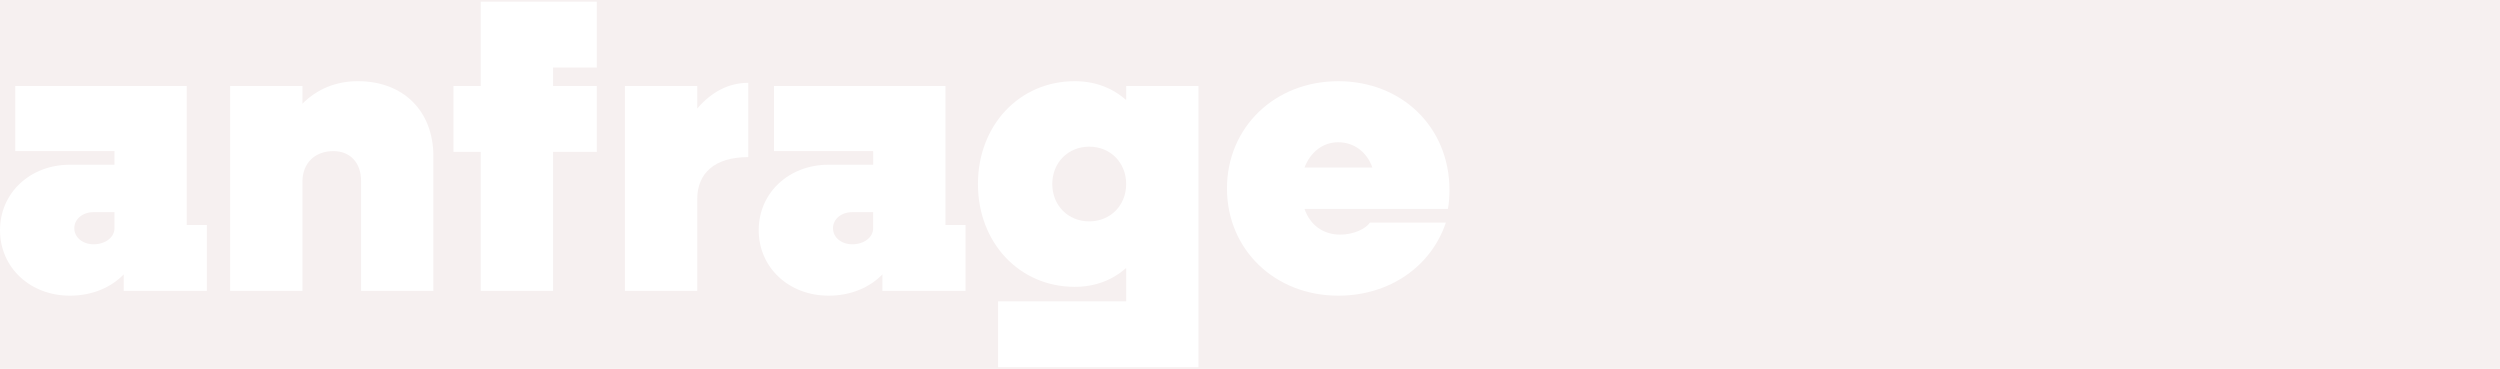 <?xml version="1.0" encoding="UTF-8"?><svg id="Ebene_1" xmlns="http://www.w3.org/2000/svg" viewBox="0 0 1220 180"><defs><style>.cls-1{fill:#f6f0f0;}.cls-2{fill:#fff;}</style></defs><rect class="cls-1" width="1220" height="180"/><path class="cls-2" d="m100.94,109.8v32.14h-40.57v-8.04c-6.27,6.47-15.48,10.39-26.26,10.39-19.4,0-34.1-13.72-34.1-31.95s14.7-31.95,34.1-31.95h21.76v-6.66H7.45v-31.75h83.69v67.82h9.8Zm-45.08,1.57v-7.84h-10.19c-5.29,0-9.41,3.33-9.41,7.84s4.12,7.84,9.41,7.84c5.68,0,10.19-3.33,10.19-7.84Z"/><path class="cls-2" d="m211.48,76.28v65.66h-35.28v-53.7c0-8.82-5.29-14.5-13.52-14.5-9.02,0-15.09,5.88-15.09,14.9v53.31h-35.28V41.98h35.28v8.62c7.25-7.25,16.46-10.98,27.05-10.98,22.15,0,36.85,14.5,36.85,36.65Z"/><path class="cls-2" d="m269.89,32.96v9.02h21.36v32.14h-21.36v67.82h-35.28v-67.82h-13.33v-32.14h13.33V.82h56.64v32.14h-21.36Z"/><path class="cls-2" d="m365.14,40.41v36.26c-16.66,0-24.89,8.04-24.89,20.58v44.69h-35.28V41.98h35.28v10.98c6.86-8.04,15.29-12.54,24.89-12.54Z"/><path class="cls-2" d="m471.18,109.8v32.14h-40.57v-8.04c-6.27,6.47-15.48,10.39-26.26,10.39-19.4,0-34.1-13.72-34.1-31.95s14.7-31.95,34.1-31.95h21.76v-6.66h-48.41v-31.75h83.69v67.82h9.8Zm-45.08,1.57v-7.84h-10.19c-5.29,0-9.41,3.33-9.41,7.84s4.12,7.84,9.41,7.84c5.68,0,10.19-3.33,10.19-7.84Z"/><path class="cls-2" d="m584.85,41.98v137.2h-97.8v-32.14h62.52v-16.27c-6.66,5.88-15.09,9.21-25.09,9.21-27.05,0-47.24-21.56-47.24-50.18s20.19-50.18,47.24-50.18c10,0,18.42,3.33,25.09,9.21v-6.86h35.28Zm-35.28,47.82c0-10.39-7.64-18.23-18.03-18.23s-18.03,7.84-18.03,18.23,7.64,18.23,18.03,18.23,18.03-7.84,18.03-18.23Z"/><path class="cls-2" d="m706.57,101.96h-69.97c2.74,7.84,9.02,12.54,17.44,12.54,6.66,0,12.54-2.94,14.5-5.88h37.04c-7.06,21.17-27.24,35.67-52.53,35.67-30.97,0-54.29-22.54-54.29-52.33s23.32-52.33,54.29-52.33,54.29,22.34,54.29,53.12c0,2.74-.2,6.66-.78,9.21Zm-69.97-20.19h33.12c-2.74-7.84-9.21-12.35-16.66-12.35s-13.52,4.7-16.46,12.35Z"/></svg>